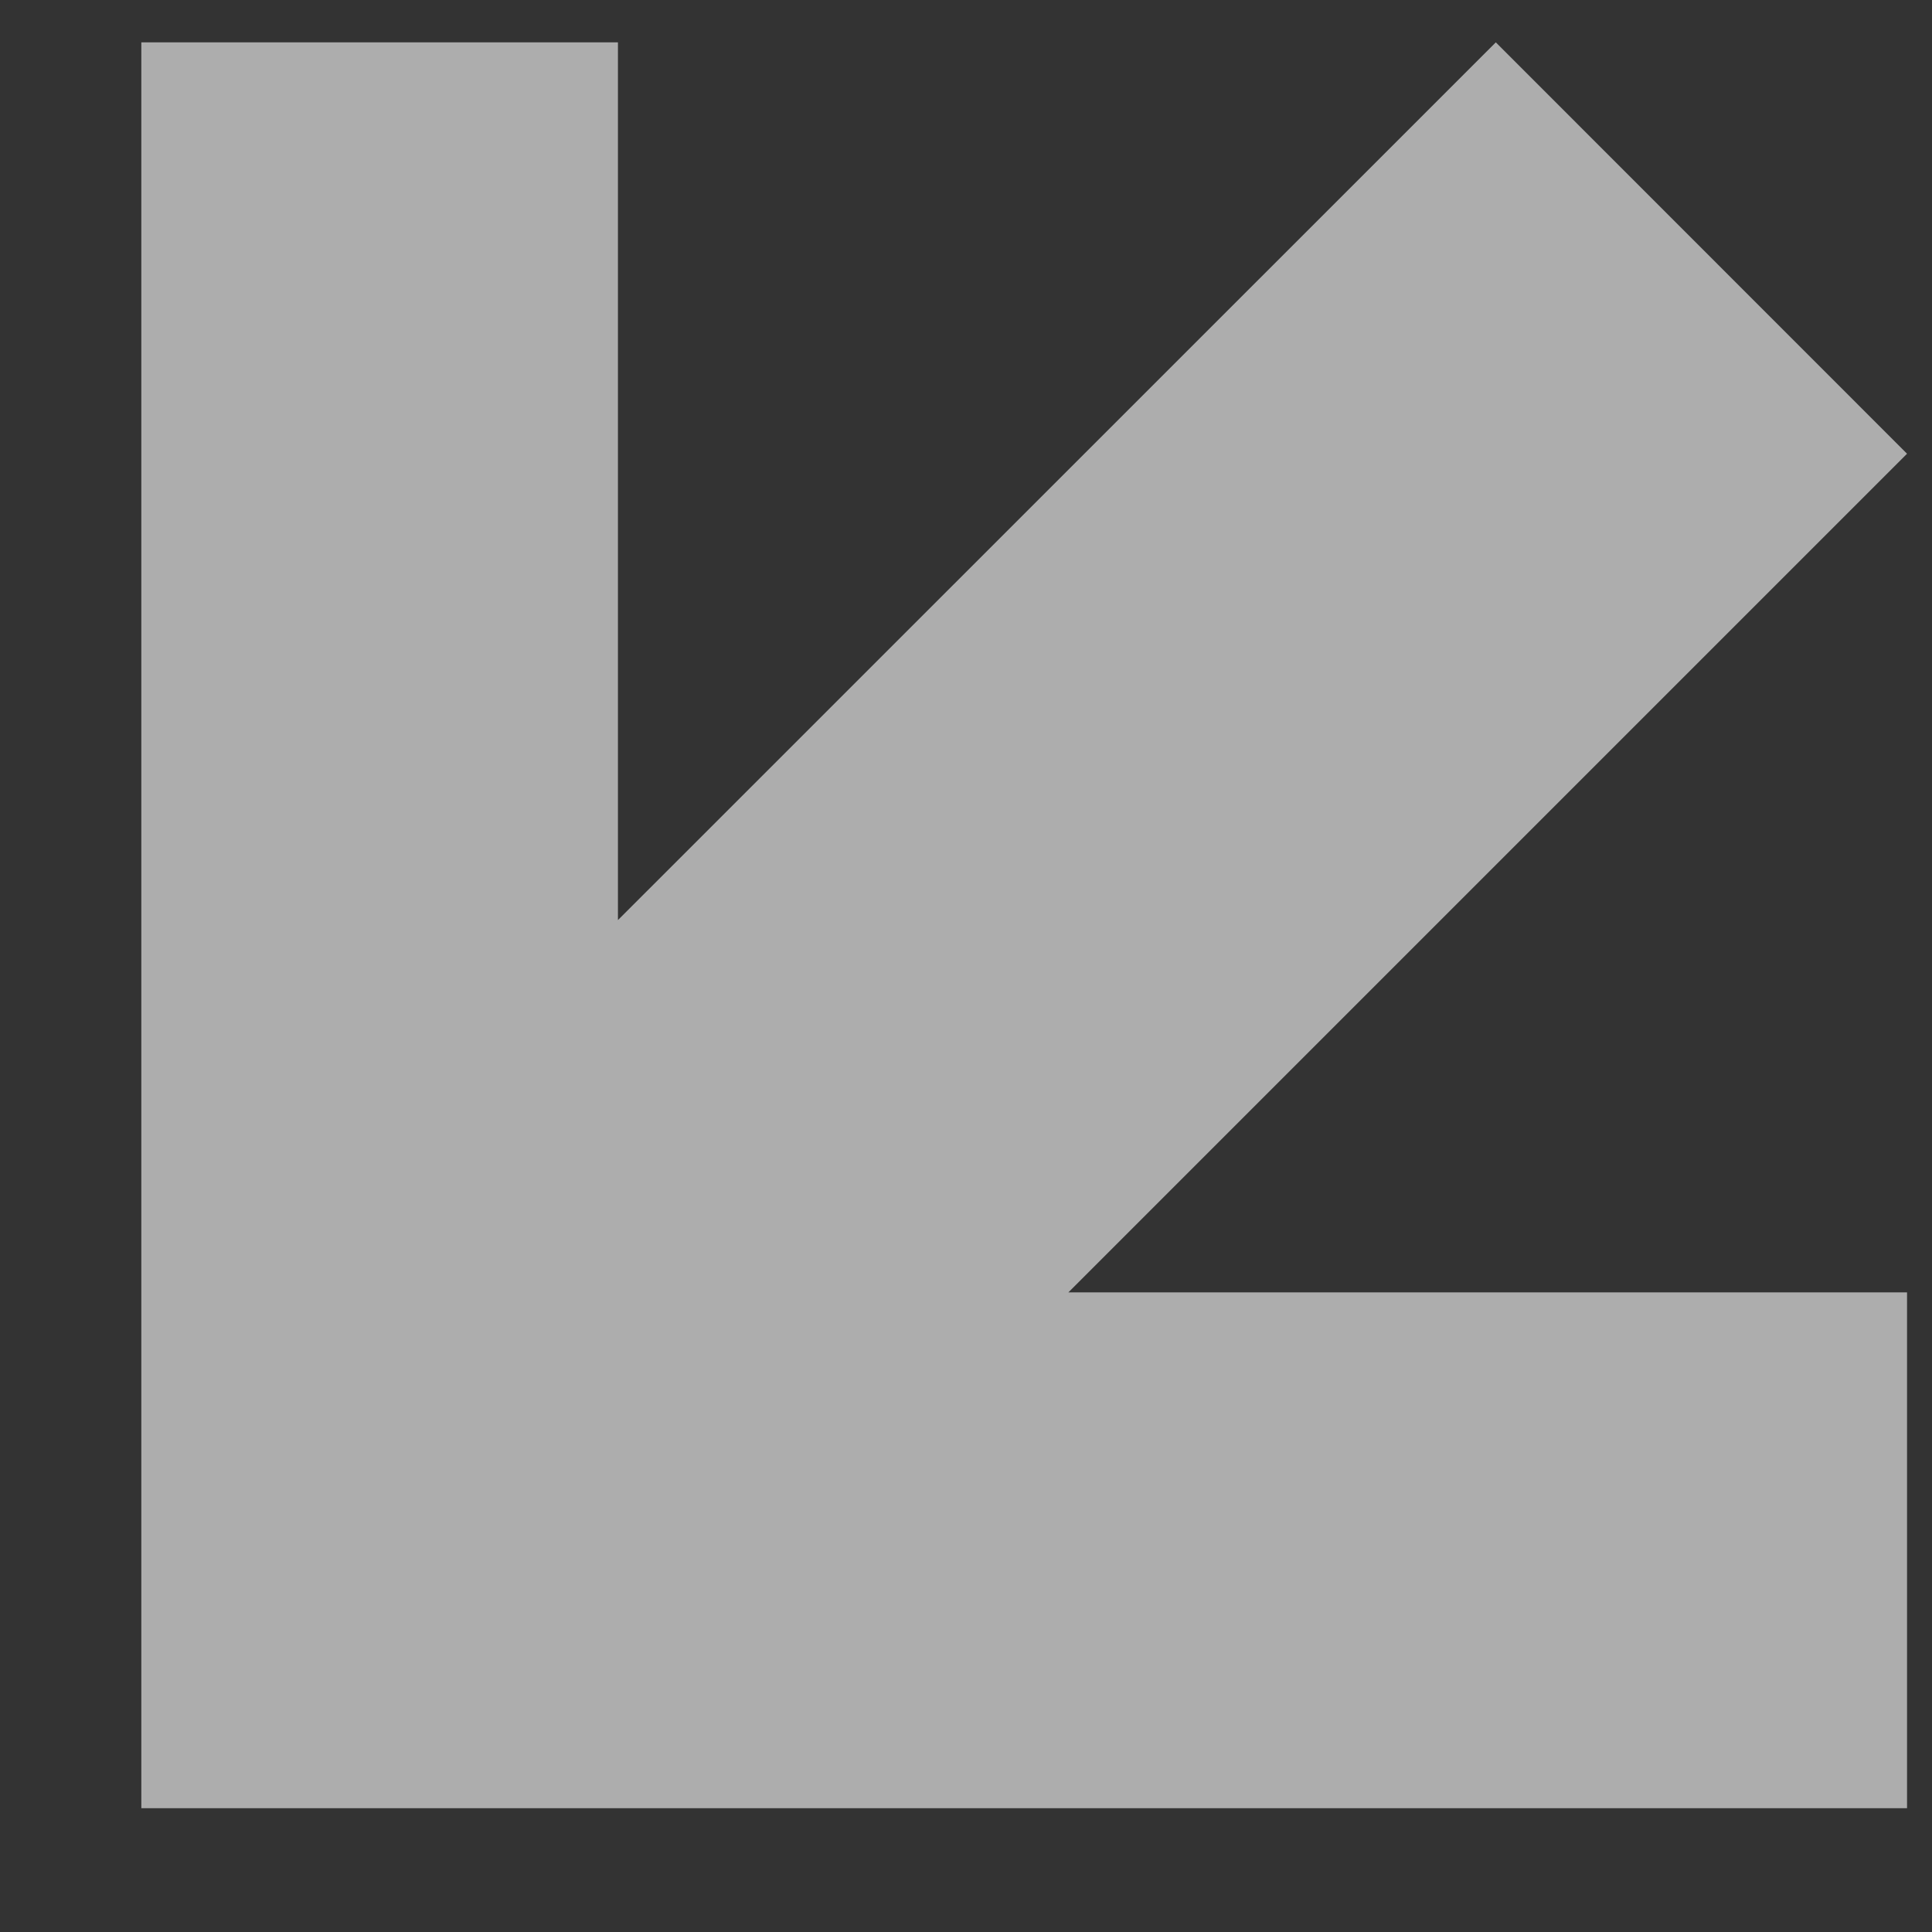 <svg width="13" height="13" viewBox="0 0 13 13" fill="none" xmlns="http://www.w3.org/2000/svg">
<rect x="0" y="0" width="13" height="13" fill="#333333" stroke="none"/>
<path d="M0.951 0.285L4.158 0.285L4.158 6.191L10.065 0.285L12.832 3.053L7.189 8.696L12.832 8.696L12.832 12.167L0.951 12.167L0.951 0.285Z" fill="white" fill-opacity="0.6"/>
</svg>
